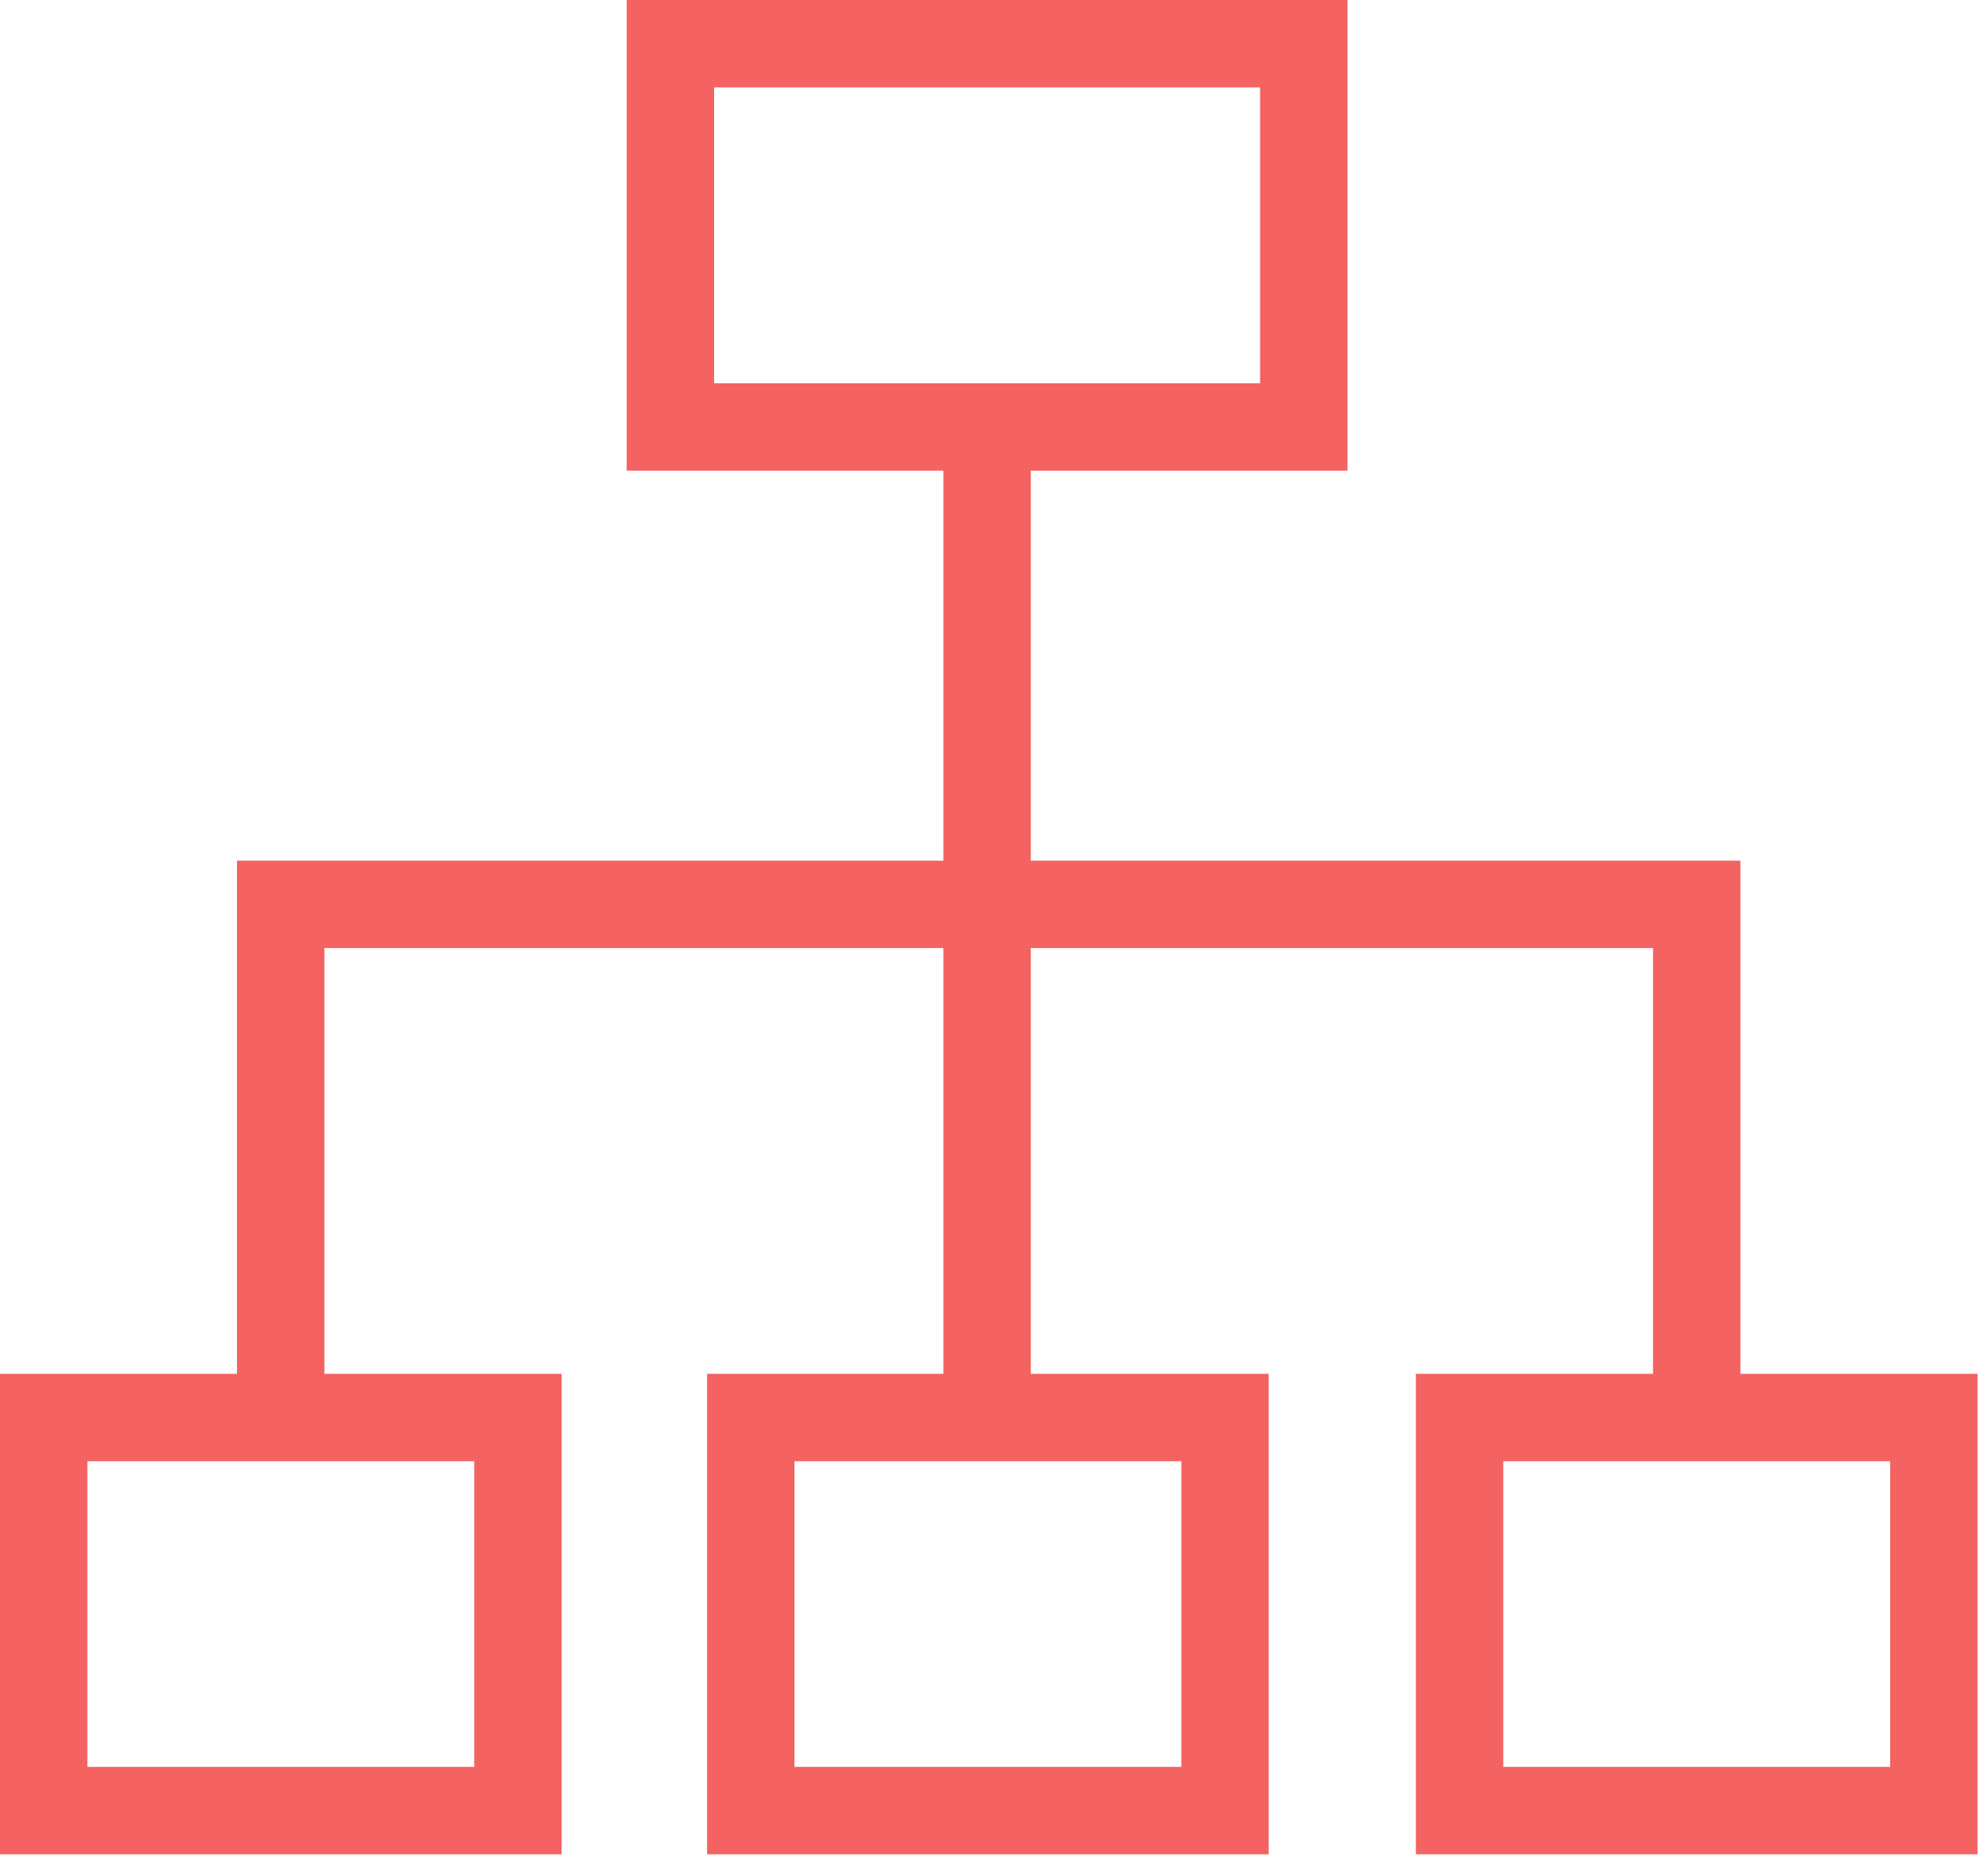 <svg xmlns="http://www.w3.org/2000/svg" width="91" height="85" viewBox="0 0 91 85" fill="none"><path d="M59.68 2H30.688V19.541H59.68V2Z" stroke="#F46262" stroke-width="4" stroke-miterlimit="10"></path><path d="M23.708 64.879H2V82.869H23.708V64.879Z" stroke="#F46262" stroke-width="4" stroke-miterlimit="10"></path><path d="M56.075 64.879H34.367V82.869H56.075V64.879Z" stroke="#F46262" stroke-width="4" stroke-miterlimit="10"></path><path d="M88.521 64.879H66.812V82.869H88.521V64.879Z" stroke="#F46262" stroke-width="4" stroke-miterlimit="10"></path><path d="M45.184 64.143V40.504V20.286" stroke="#F46262" stroke-width="4" stroke-miterlimit="10"></path><path d="M12.848 64.143V41.393H77.667V64.143" stroke="#F46262" stroke-width="4" stroke-miterlimit="10"></path></svg>